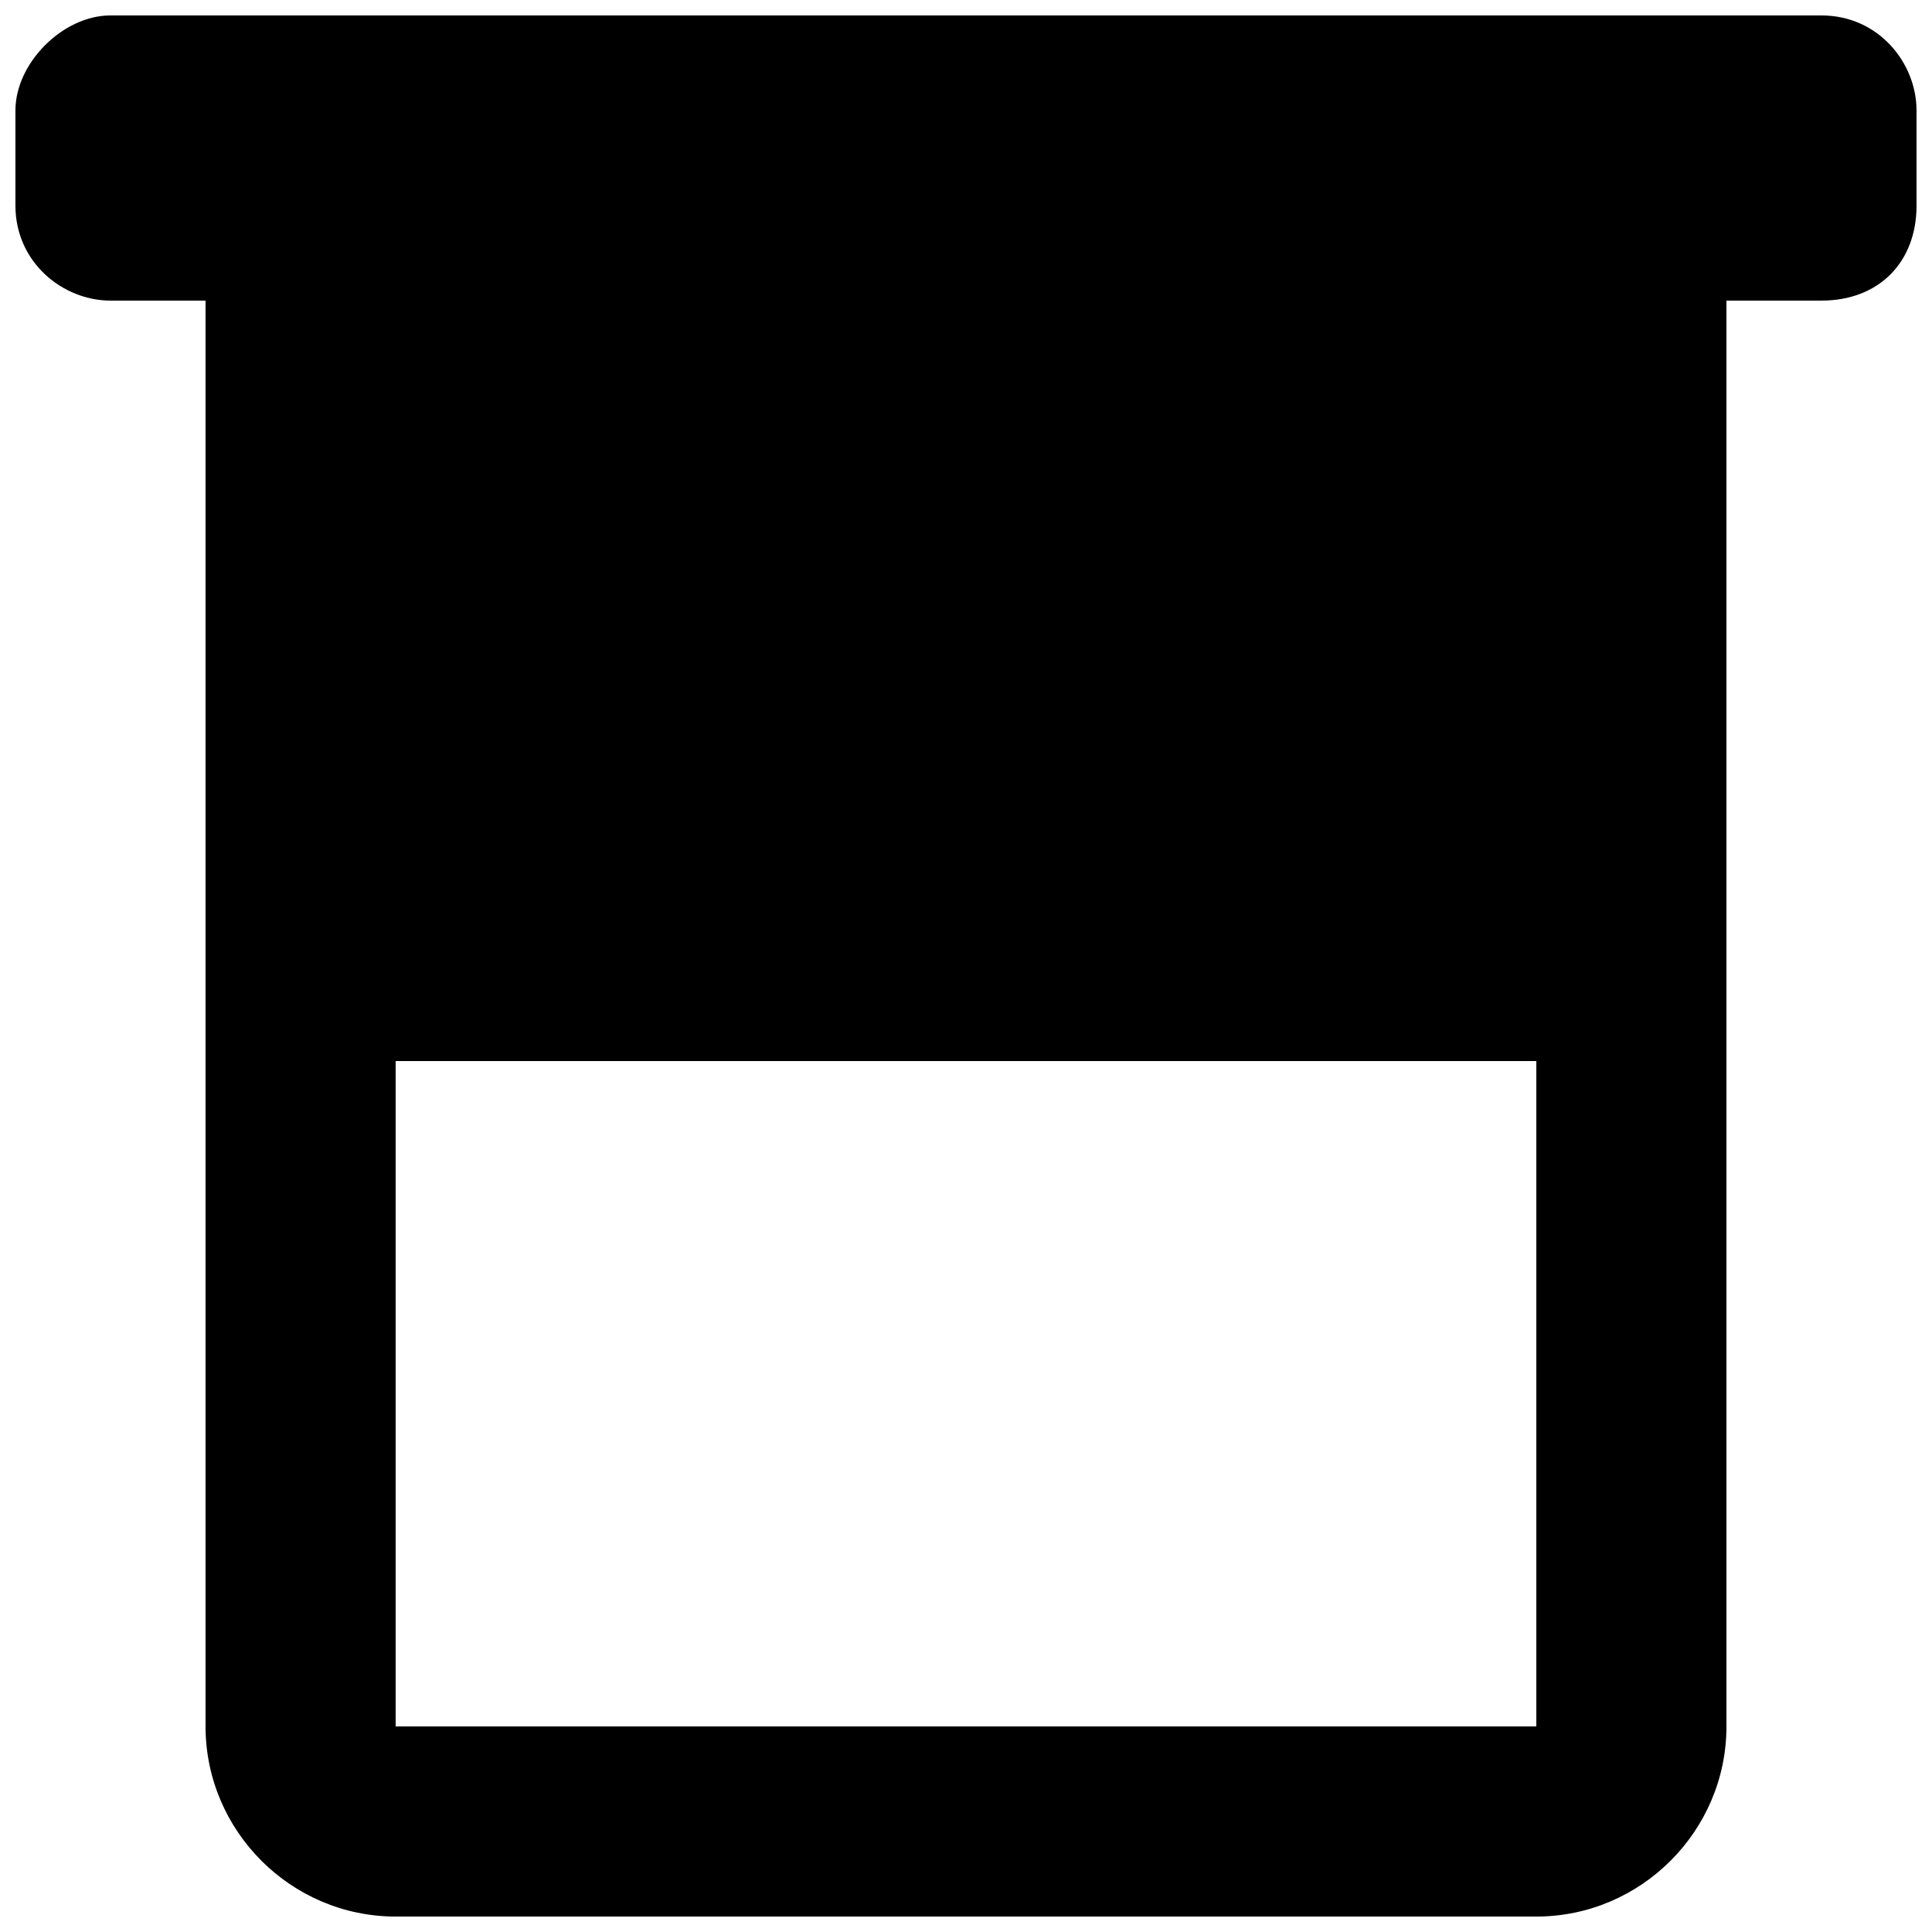 <?xml version="1.0" encoding="UTF-8"?>
<!-- Uploaded to: SVG Repo, www.svgrepo.com, Generator: SVG Repo Mixer Tools -->
<svg width="800px" height="800px" version="1.1" viewBox="144 144 512 512" xmlns="http://www.w3.org/2000/svg">
 <defs>
  <clipPath id="a">
   <path d="m148.09 148.09h503.81v503.81h-503.81z"/>
  </clipPath>
 </defs>
 <g clip-path="url(#a)">
  <path d="m626.71 148.09h-453.43c-12.598 0-25.191 12.594-25.191 25.191v25.191c0 15.113 12.594 25.191 25.191 25.191h25.191v377.86c0 27.711 22.672 50.383 50.383 50.383h302.29c27.711 0 50.383-22.672 50.383-50.383l-0.004-377.86h25.191c15.113 0 25.191-10.078 25.191-25.191l-0.004-25.188c0-12.598-10.074-25.191-25.191-25.191zm-75.57 453.43h-302.29v-176.33h302.29z"/>
 </g>
</svg>